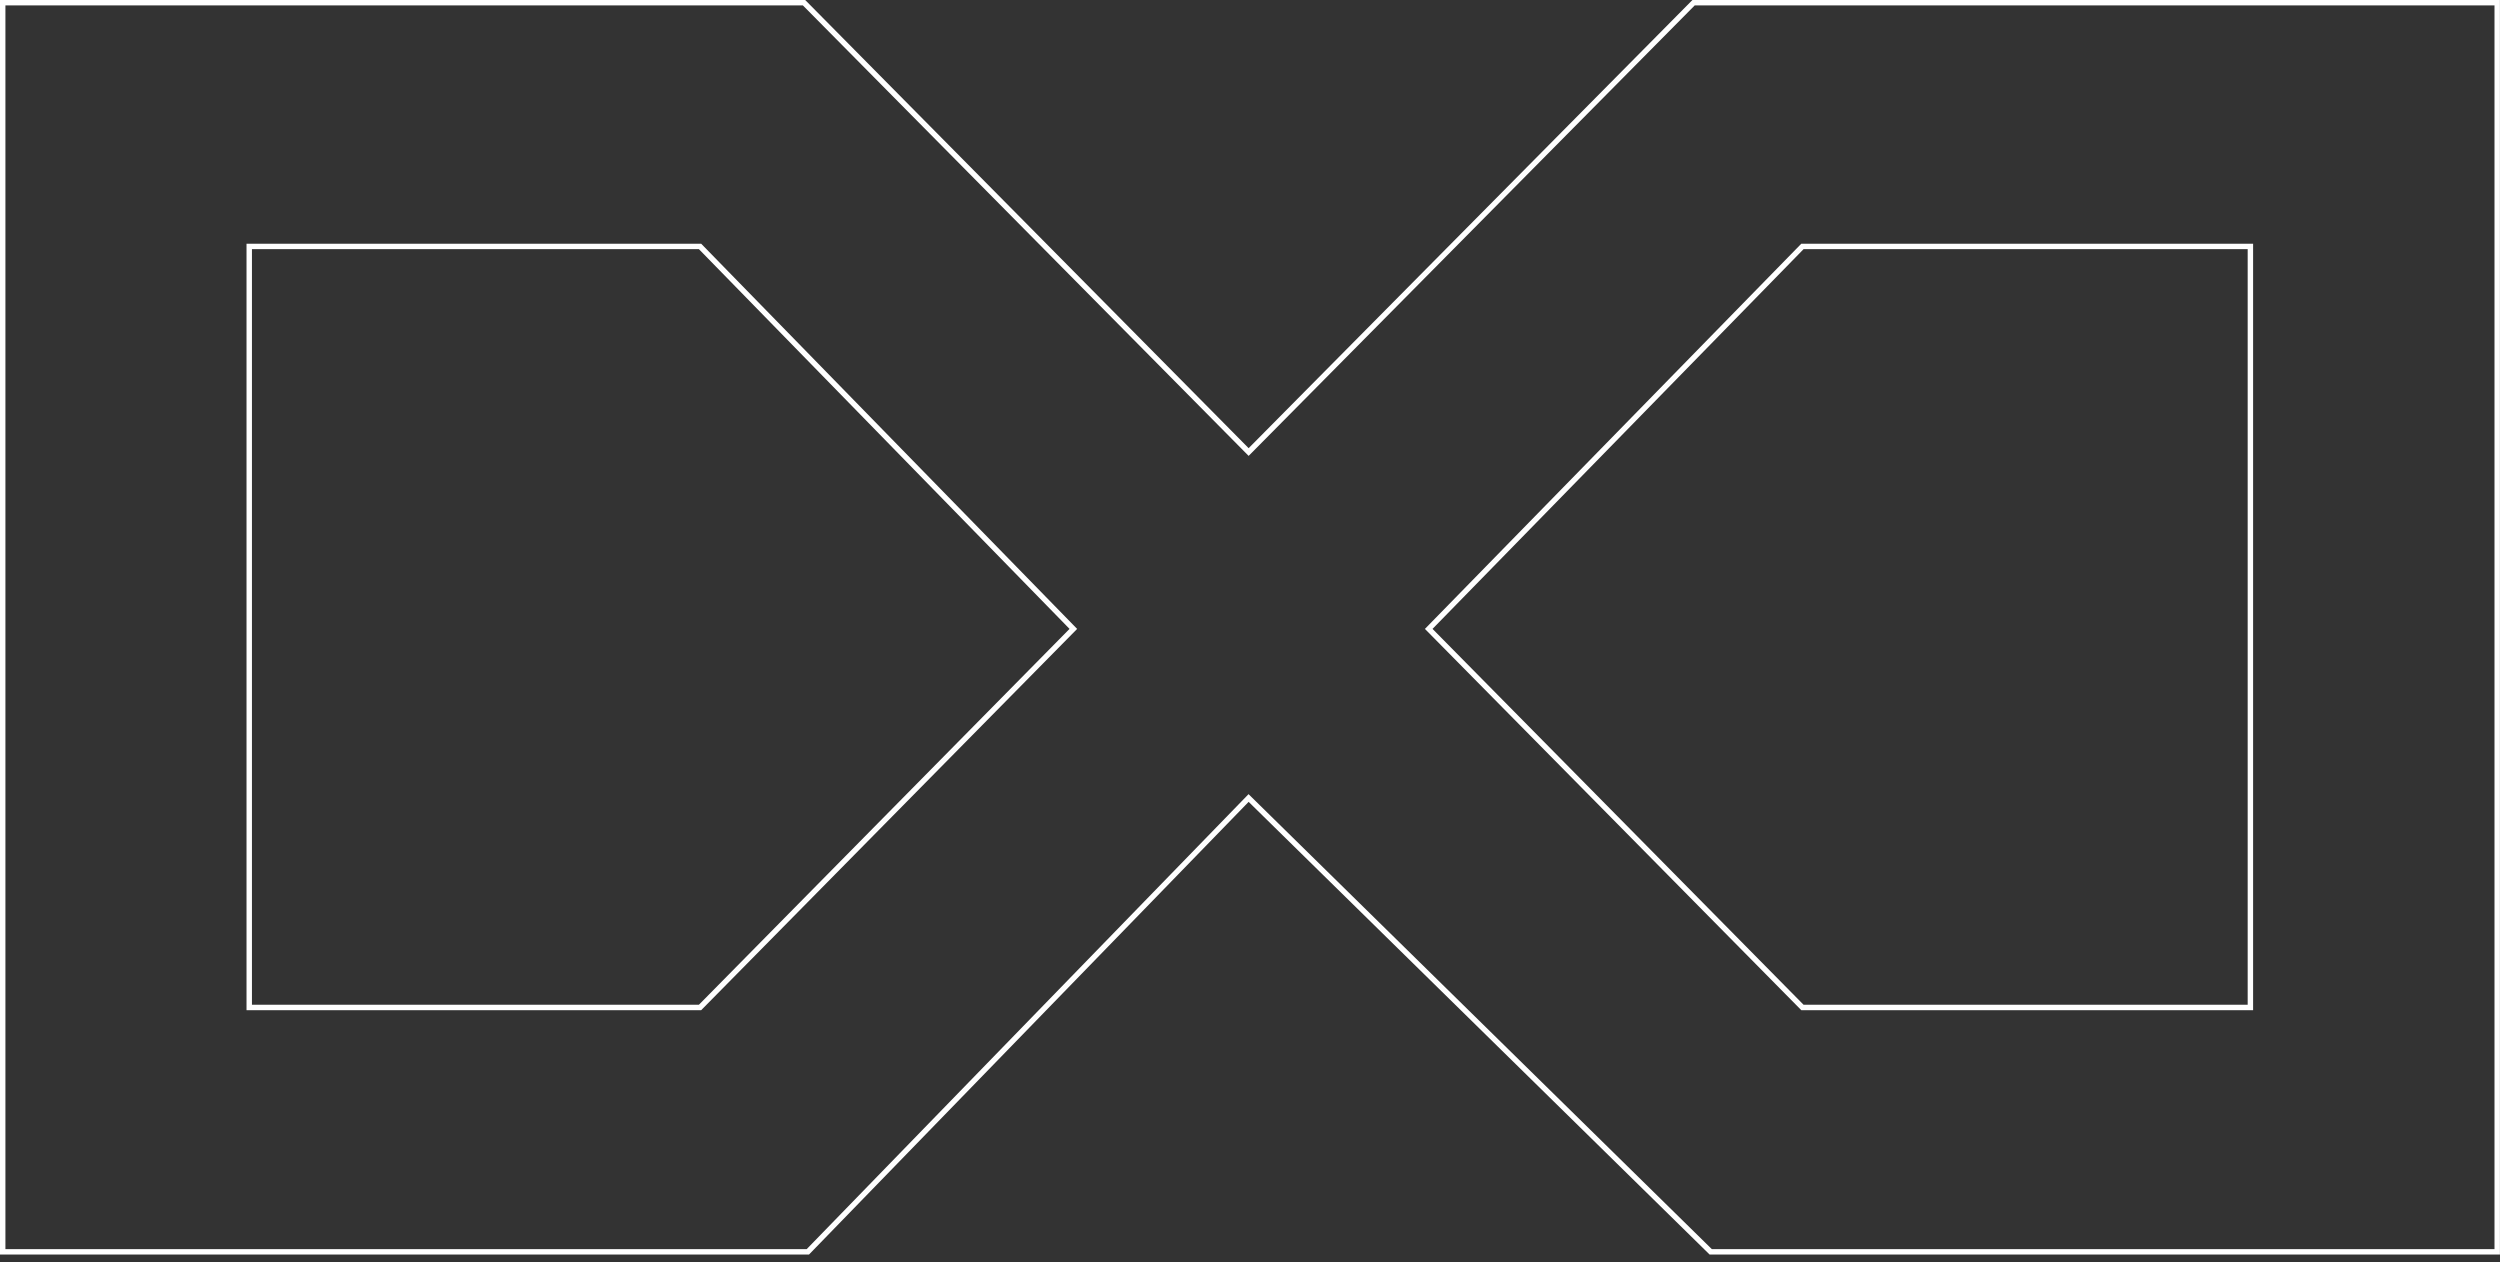 <?xml version="1.0" encoding="UTF-8" standalone="no"?>
<!DOCTYPE svg PUBLIC "-//W3C//DTD SVG 1.1//EN" "http://www.w3.org/Graphics/SVG/1.1/DTD/svg11.dtd">
<svg width="100%" height="100%" viewBox="0 0 307 155" version="1.1" xmlns="http://www.w3.org/2000/svg" xmlns:xlink="http://www.w3.org/1999/xlink" xml:space="preserve" xmlns:serif="http://www.serif.com/" style="fill-rule:evenodd;clip-rule:evenodd;stroke-linejoin:round;stroke-miterlimit:2;">
    <rect x="0" y="0" width="307" height="155" fill="#333333" stroke="none"/>
    <g transform="matrix(1,0,0,1,-185.275,-0.5)">
        <path d="M185.275,0.5L185.275,154.556L284.621,154.556L338.607,98.968L395.212,154.556L492.267,154.556L492.267,0.5L393.106,0.5L338.607,55.536L284.151,0.5L185.275,0.5ZM283.872,1.167L185.941,1.167L185.941,153.89L284.339,153.89L338.596,98.022L395.484,153.89L491.6,153.89L491.6,1.167L393.384,1.167L338.607,56.484L283.872,1.167ZM215.548,30.431L215.548,124.549L271.38,124.549L317.548,77.73L271.382,30.431L215.548,30.431ZM406.472,30.431L360.255,77.73L406.474,124.549L461.956,124.549L461.956,30.431L406.472,30.431ZM216.214,31.097L216.214,123.883L271.101,123.883L316.614,77.728L271.101,31.097L216.214,31.097ZM406.753,31.097L461.29,31.097L461.29,123.883L406.753,123.883L361.189,77.728L406.753,31.097Z" style="fill:white;"/>
    </g>
</svg>
